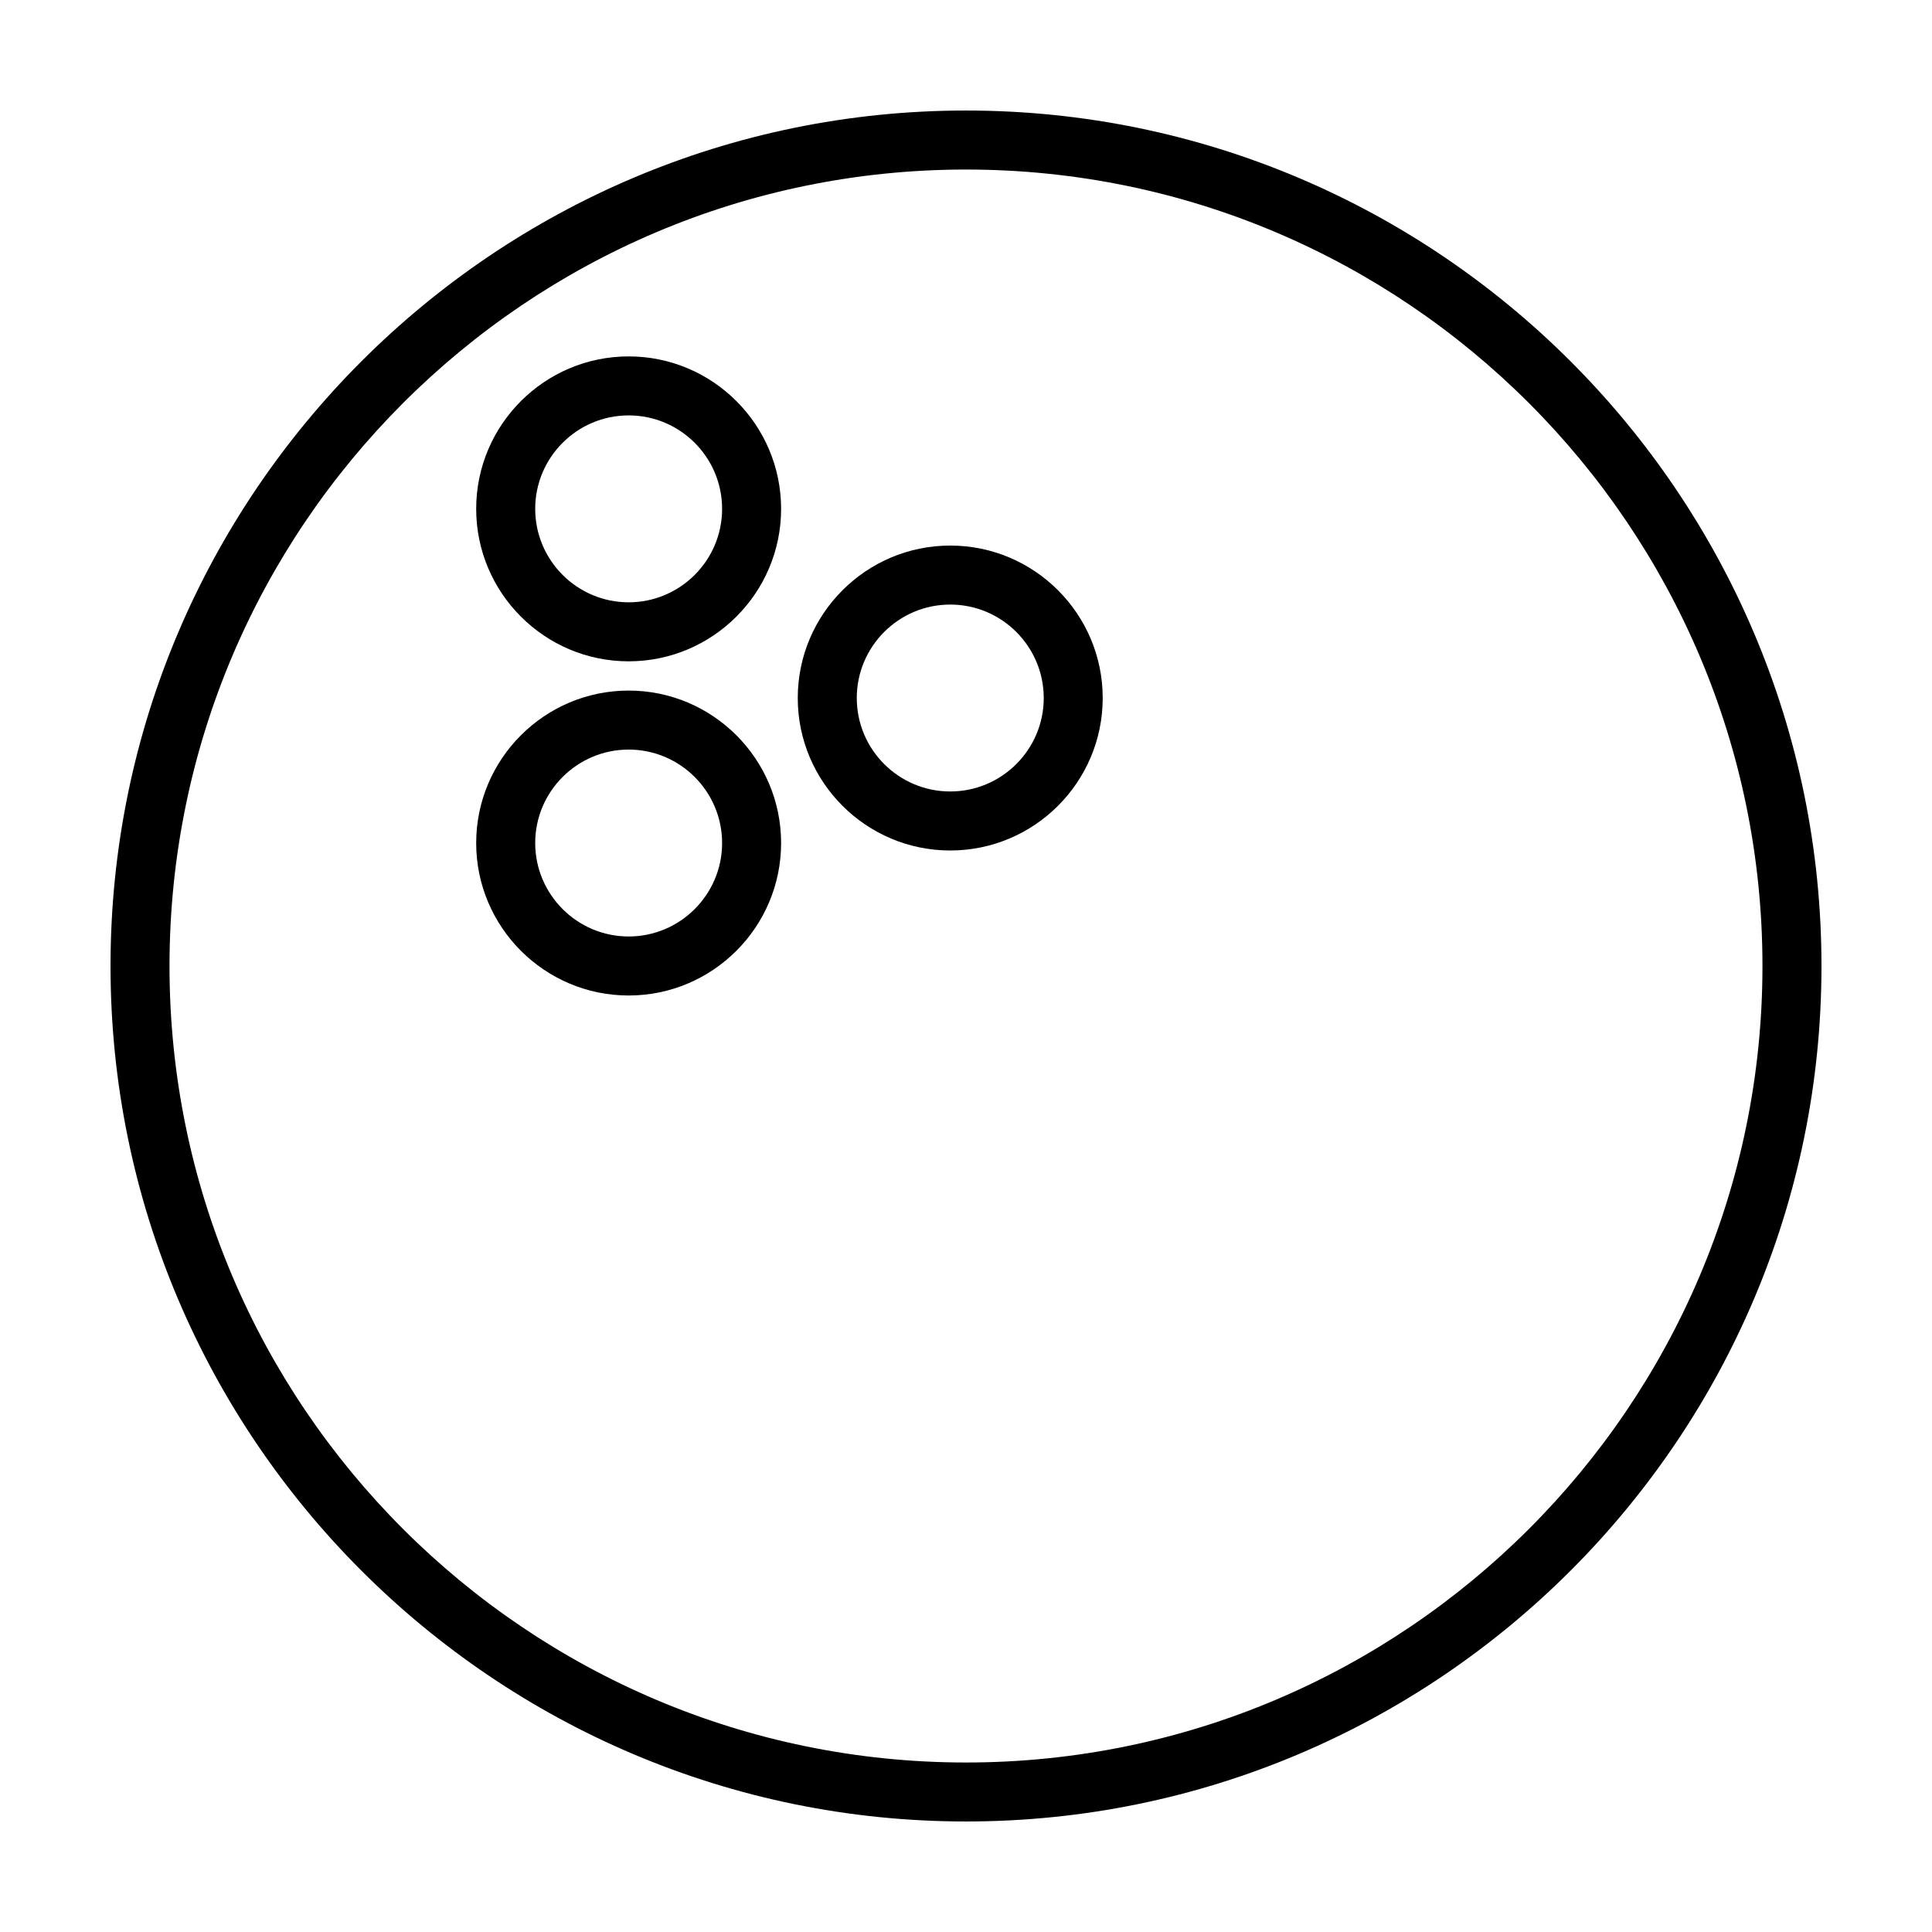 <?xml version="1.0" encoding="UTF-8"?>
<!-- Uploaded to: ICON Repo, www.svgrepo.com, Generator: ICON Repo Mixer Tools -->
<svg fill="#000000" width="800px" height="800px" version="1.1" viewBox="144 144 512 512" xmlns="http://www.w3.org/2000/svg">
 <g>
  <path d="m400 173.29c-125.01 0-226.71 101.71-226.71 226.71 0 125 101.71 226.71 226.71 226.71s226.71-101.71 226.71-226.71c-0.004-125.01-101.71-226.71-226.71-226.71zm0 437.79c-116.4 0-211.08-94.676-211.08-211.07 0-116.39 94.68-211.08 211.08-211.08s211.07 94.691 211.07 211.07c0 116.4-94.676 211.08-211.07 211.08z"/>
  <path d="m395.82 288.58c-22.277 0-40.406 18.129-40.406 40.406 0 22.277 18.129 40.402 40.406 40.402 22.293 0 40.41-18.121 40.41-40.402s-18.117-40.406-40.41-40.406zm0 65.168c-13.652 0-24.766-11.109-24.766-24.766 0-13.66 11.113-24.766 24.766-24.766 13.664 0 24.781 11.109 24.781 24.766s-11.117 24.766-24.781 24.766z"/>
  <path d="m310.6 327.01c-22.277 0-40.406 18.129-40.406 40.402 0 22.277 18.129 40.406 40.406 40.406 22.273 0 40.402-18.129 40.402-40.406-0.004-22.273-18.125-40.402-40.402-40.402zm0 65.168c-13.648 0-24.766-11.117-24.766-24.766 0-13.66 11.117-24.766 24.766-24.766 13.648 0 24.766 11.109 24.766 24.766 0 13.652-11.113 24.766-24.766 24.766z"/>
  <path d="m310.6 238.45c-22.277 0-40.406 18.129-40.406 40.402 0 22.277 18.129 40.406 40.406 40.406 22.273 0 40.402-18.129 40.402-40.406-0.004-22.277-18.125-40.402-40.402-40.402zm0 65.168c-13.648 0-24.766-11.109-24.766-24.766 0-13.66 11.117-24.766 24.766-24.766 13.648 0 24.766 11.109 24.766 24.766 0 13.66-11.113 24.766-24.766 24.766z"/>
 </g>
</svg>
